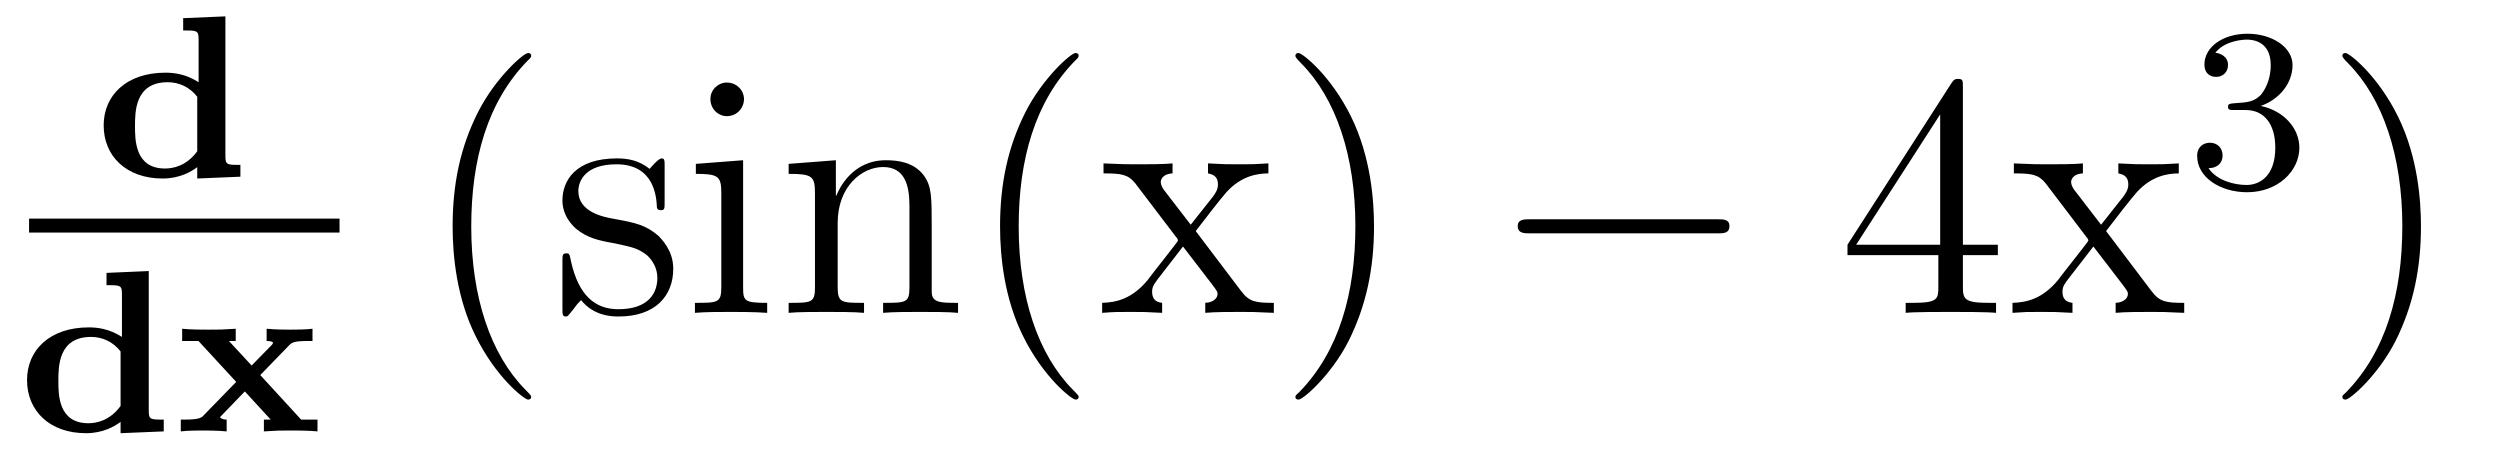 <?xml version='1.0'?>
<!-- This file was generated by dvisvgm 1.9.2 -->
<svg height='16pt' version='1.1' viewBox='0 -16 86 16' width='86pt' xmlns='http://www.w3.org/2000/svg' xmlns:xlink='http://www.w3.org/1999/xlink'>
<g id='page1'>
<g transform='matrix(1 0 0 1 -129 649)'>
<path d='M135.301 -664.375V-663.953C135.77 -663.953 135.832 -663.953 135.832 -663.656V-662.172C135.395 -662.453 134.988 -662.5 134.691 -662.5C133.348 -662.5 132.566 -661.719 132.566 -660.687C132.566 -659.641 133.332 -658.859 134.598 -658.859C135.176 -658.859 135.582 -659.094 135.785 -659.25V-658.859L137.27 -658.922V-659.328C136.801 -659.328 136.754 -659.328 136.754 -659.641V-664.437L135.301 -664.375ZM135.785 -659.797C135.41 -659.281 134.941 -659.203 134.676 -659.203C133.644 -659.203 133.644 -660.187 133.644 -660.656C133.644 -661.156 133.644 -662.172 134.769 -662.172C135.144 -662.172 135.519 -662.016 135.785 -661.672V-659.797ZM137.637 -658.922' fill-rule='evenodd'/>
<path d='M130 -657H140.68V-657.48H130'/>
<path d='M132.664 -655.613V-655.191C133.133 -655.191 133.195 -655.191 133.195 -654.894V-653.41C132.758 -653.691 132.352 -653.738 132.055 -653.738C130.711 -653.738 129.93 -652.957 129.93 -651.926C129.93 -650.879 130.695 -650.098 131.961 -650.098C132.539 -650.098 132.945 -650.332 133.148 -650.488V-650.098L134.633 -650.16V-650.566C134.164 -650.566 134.117 -650.566 134.117 -650.879V-655.676L132.664 -655.613ZM133.148 -651.035C132.773 -650.52 132.305 -650.441 132.039 -650.441C131.008 -650.441 131.008 -651.426 131.008 -651.894C131.008 -652.395 131.008 -653.41 132.133 -653.41C132.508 -653.41 132.883 -653.254 133.148 -652.91V-651.035ZM137.953 -652.098L138.969 -653.145C139.094 -653.27 139.328 -653.27 139.75 -653.27V-653.691C139.5 -653.66 139.141 -653.66 138.984 -653.66C138.922 -653.66 138.453 -653.66 138.172 -653.691V-653.27C138.266 -653.27 138.391 -653.254 138.391 -653.207C138.391 -653.176 138.344 -653.129 138.344 -653.129L137.656 -652.426L136.875 -653.27H137.109V-653.691C136.656 -653.66 136.547 -653.66 136.156 -653.66C136.016 -653.66 135.547 -653.66 135.266 -653.691V-653.27H135.828L137.125 -651.863L136.016 -650.723C135.938 -650.629 135.844 -650.566 135.359 -650.566H135.219V-650.16C135.469 -650.191 135.828 -650.191 135.984 -650.191C136.031 -650.191 136.516 -650.191 136.797 -650.16V-650.566C136.641 -650.566 136.609 -650.613 136.563 -650.645L137.422 -651.535L138.312 -650.566H138.078V-650.16C138.531 -650.191 138.641 -650.191 139.031 -650.191C139.141 -650.191 139.641 -650.191 139.922 -650.16V-650.566H139.359L137.953 -652.098ZM140.156 -650.16' fill-rule='evenodd'/>
<path d='M147.273 -651.348C147.273 -651.379 147.273 -651.395 147.07 -651.598C145.883 -652.801 145.211 -654.77 145.211 -657.207C145.211 -659.52 145.773 -661.504 147.148 -662.91C147.273 -663.02 147.273 -663.051 147.273 -663.082C147.273 -663.16 147.211 -663.176 147.164 -663.176C147.008 -663.176 146.039 -662.316 145.445 -661.145C144.836 -659.941 144.57 -658.676 144.57 -657.207C144.57 -656.145 144.727 -654.723 145.352 -653.457C146.055 -652.02 147.039 -651.254 147.164 -651.254C147.211 -651.254 147.273 -651.27 147.273 -651.348ZM151.863 -659.285C151.863 -659.488 151.863 -659.551 151.754 -659.551C151.66 -659.551 151.426 -659.285 151.348 -659.191C150.973 -659.488 150.598 -659.551 150.223 -659.551C148.785 -659.551 148.348 -658.77 148.348 -658.113C148.348 -657.988 148.348 -657.566 148.801 -657.144C149.191 -656.816 149.598 -656.723 150.144 -656.629C150.801 -656.488 150.941 -656.457 151.254 -656.223C151.457 -656.035 151.613 -655.77 151.613 -655.441C151.613 -654.926 151.316 -654.363 150.27 -654.363C149.488 -654.363 148.91 -654.816 148.644 -656.004C148.598 -656.223 148.598 -656.223 148.582 -656.238C148.566 -656.285 148.52 -656.285 148.488 -656.285C148.348 -656.285 148.348 -656.223 148.348 -656.019V-654.395C148.348 -654.176 148.348 -654.113 148.473 -654.113C148.535 -654.113 148.535 -654.129 148.738 -654.379C148.801 -654.457 148.801 -654.488 148.988 -654.676C149.441 -654.113 150.082 -654.113 150.285 -654.113C151.535 -654.113 152.16 -654.816 152.16 -655.754C152.16 -656.394 151.754 -656.769 151.66 -656.879C151.223 -657.254 150.894 -657.332 150.113 -657.473C149.754 -657.535 148.895 -657.707 148.895 -658.426C148.895 -658.785 149.145 -659.348 150.207 -659.348C151.504 -659.348 151.582 -658.238 151.598 -657.863C151.613 -657.77 151.707 -657.77 151.738 -657.77C151.863 -657.77 151.863 -657.832 151.863 -658.035V-659.285ZM154.594 -661.582C154.594 -661.895 154.344 -662.16 154 -662.16C153.703 -662.16 153.438 -661.91 153.438 -661.598C153.438 -661.238 153.719 -661.004 154 -661.004C154.375 -661.004 154.594 -661.316 154.594 -661.582ZM152.937 -659.363V-659.019C153.703 -659.019 153.813 -658.941 153.813 -658.363V-655.113C153.813 -654.582 153.687 -654.582 152.906 -654.582V-654.238C153.25 -654.27 153.813 -654.27 154.156 -654.27C154.297 -654.27 154.984 -654.27 155.391 -654.238V-654.582C154.609 -654.582 154.563 -654.645 154.563 -655.113V-659.488L152.937 -659.363ZM161.051 -657.129C161.051 -658.238 161.051 -658.582 160.785 -658.957C160.441 -659.426 159.879 -659.488 159.473 -659.488C158.316 -659.488 157.863 -658.504 157.77 -658.269H157.754V-659.488L156.129 -659.363V-659.019C156.941 -659.019 157.035 -658.941 157.035 -658.348V-655.113C157.035 -654.582 156.91 -654.582 156.129 -654.582V-654.238C156.441 -654.27 157.082 -654.27 157.426 -654.27C157.77 -654.27 158.41 -654.27 158.723 -654.238V-654.582C157.957 -654.582 157.816 -654.582 157.816 -655.113V-657.332C157.816 -658.582 158.645 -659.254 159.379 -659.254C160.113 -659.254 160.285 -658.644 160.285 -657.926V-655.113C160.285 -654.582 160.16 -654.582 159.379 -654.582V-654.238C159.691 -654.27 160.332 -654.27 160.66 -654.27C161.004 -654.27 161.66 -654.27 161.957 -654.238V-654.582C161.363 -654.582 161.066 -654.582 161.051 -654.941V-657.129ZM166.105 -651.348C166.105 -651.379 166.105 -651.395 165.902 -651.598C164.715 -652.801 164.043 -654.77 164.043 -657.207C164.043 -659.52 164.605 -661.504 165.981 -662.91C166.105 -663.02 166.105 -663.051 166.105 -663.082C166.105 -663.16 166.043 -663.176 165.996 -663.176C165.84 -663.176 164.871 -662.316 164.277 -661.145C163.668 -659.941 163.402 -658.676 163.402 -657.207C163.402 -656.145 163.559 -654.723 164.184 -653.457C164.887 -652.02 165.871 -651.254 165.996 -651.254C166.043 -651.254 166.105 -651.27 166.105 -651.348ZM170.133 -657.051C170.477 -657.504 170.977 -658.145 171.195 -658.395C171.695 -658.941 172.242 -659.035 172.633 -659.035V-659.379C172.117 -659.348 172.086 -659.348 171.633 -659.348C171.18 -659.348 171.148 -659.348 170.555 -659.379V-659.035C170.711 -659.004 170.898 -658.941 170.898 -658.66C170.898 -658.457 170.789 -658.332 170.727 -658.238L169.961 -657.27L169.023 -658.488C168.992 -658.535 168.93 -658.644 168.93 -658.738C168.93 -658.801 168.977 -659.019 169.336 -659.035V-659.379C169.039 -659.348 168.43 -659.348 168.117 -659.348C167.727 -659.348 167.695 -659.348 166.961 -659.379V-659.035C167.57 -659.035 167.805 -659.004 168.055 -658.691L169.445 -656.863C169.477 -656.832 169.523 -656.769 169.523 -656.723C169.523 -656.691 168.586 -655.52 168.477 -655.363C167.945 -654.723 167.414 -654.598 166.914 -654.582V-654.238C167.367 -654.27 167.383 -654.27 167.898 -654.27C168.352 -654.27 168.367 -654.27 168.977 -654.238V-654.582C168.68 -654.613 168.633 -654.801 168.633 -654.973C168.633 -655.16 168.727 -655.254 168.836 -655.41C169.023 -655.66 169.414 -656.145 169.695 -656.52L170.68 -655.238C170.883 -654.973 170.883 -654.957 170.883 -654.879C170.883 -654.785 170.789 -654.598 170.461 -654.582V-654.238C170.773 -654.27 171.352 -654.27 171.695 -654.27C172.086 -654.27 172.102 -654.27 172.82 -654.238V-654.582C172.195 -654.582 171.977 -654.613 171.695 -654.988L170.133 -657.051ZM176.266 -657.207C176.266 -658.113 176.156 -659.598 175.484 -660.973C174.781 -662.41 173.797 -663.176 173.672 -663.176C173.625 -663.176 173.562 -663.16 173.562 -663.082C173.562 -663.051 173.562 -663.02 173.766 -662.816C174.953 -661.613 175.625 -659.645 175.625 -657.223C175.625 -654.91 175.062 -652.91 173.688 -651.504C173.562 -651.395 173.562 -651.379 173.562 -651.348C173.562 -651.27 173.625 -651.254 173.672 -651.254C173.828 -651.254 174.797 -652.098 175.391 -653.27C176 -654.488 176.266 -655.77 176.266 -657.207ZM177.465 -654.238' fill-rule='evenodd'/>
<path d='M188.086 -656.973C188.289 -656.973 188.492 -656.973 188.492 -657.223C188.492 -657.457 188.289 -657.457 188.086 -657.457H181.633C181.43 -657.457 181.211 -657.457 181.211 -657.223C181.211 -656.973 181.43 -656.973 181.633 -656.973H188.086ZM189.465 -654.238' fill-rule='evenodd'/>
<path d='M196.524 -662.004C196.524 -662.223 196.524 -662.285 196.367 -662.285C196.273 -662.285 196.226 -662.285 196.133 -662.145L192.554 -656.582V-656.223H195.679V-655.145C195.679 -654.707 195.664 -654.582 194.789 -654.582H194.555V-654.238C194.82 -654.27 195.774 -654.27 196.102 -654.27C196.429 -654.27 197.383 -654.27 197.664 -654.238V-654.582H197.43C196.571 -654.582 196.524 -654.707 196.524 -655.145V-656.223H197.726V-656.582H196.524V-662.004ZM195.742 -661.066V-656.582H192.852L195.742 -661.066ZM201.449 -657.051C201.793 -657.504 202.292 -658.145 202.512 -658.395C203.011 -658.941 203.558 -659.035 203.95 -659.035V-659.379C203.434 -659.348 203.402 -659.348 202.949 -659.348C202.496 -659.348 202.465 -659.348 201.871 -659.379V-659.035C202.027 -659.004 202.214 -658.941 202.214 -658.66C202.214 -658.457 202.105 -658.332 202.043 -658.238L201.277 -657.27L200.34 -658.488C200.309 -658.535 200.246 -658.644 200.246 -658.738C200.246 -658.801 200.293 -659.019 200.652 -659.035V-659.379C200.356 -659.348 199.746 -659.348 199.434 -659.348C199.043 -659.348 199.012 -659.348 198.277 -659.379V-659.035C198.887 -659.035 199.121 -659.004 199.372 -658.691L200.761 -656.863C200.792 -656.832 200.84 -656.769 200.84 -656.723C200.84 -656.691 199.902 -655.52 199.793 -655.363C199.261 -654.723 198.731 -654.598 198.23 -654.582V-654.238C198.684 -654.27 198.7 -654.27 199.214 -654.27C199.668 -654.27 199.684 -654.27 200.293 -654.238V-654.582C199.996 -654.613 199.949 -654.801 199.949 -654.973C199.949 -655.16 200.042 -655.254 200.153 -655.41C200.34 -655.66 200.73 -656.145 201.012 -656.52L201.996 -655.238C202.199 -654.973 202.199 -654.957 202.199 -654.879C202.199 -654.785 202.105 -654.598 201.778 -654.582V-654.238C202.09 -654.27 202.668 -654.27 203.011 -654.27C203.402 -654.27 203.418 -654.27 204.137 -654.238V-654.582C203.512 -654.582 203.293 -654.613 203.011 -654.988L201.449 -657.051ZM204.223 -654.238' fill-rule='evenodd'/>
<path d='M206.254 -661.215C206.879 -661.215 207.27 -660.746 207.27 -659.918C207.27 -658.918 206.707 -658.637 206.285 -658.637C205.848 -658.637 205.254 -658.793 204.973 -659.215C205.27 -659.215 205.457 -659.387 205.457 -659.652C205.457 -659.902 205.285 -660.09 205.02 -660.09C204.816 -660.09 204.582 -659.965 204.582 -659.637C204.582 -658.887 205.394 -658.387 206.3 -658.387C207.364 -658.387 208.098 -659.121 208.098 -659.918C208.098 -660.574 207.582 -661.184 206.77 -661.356C207.395 -661.574 207.863 -662.121 207.863 -662.762C207.863 -663.387 207.144 -663.84 206.316 -663.84C205.472 -663.84 204.832 -663.387 204.832 -662.777C204.832 -662.481 205.02 -662.355 205.238 -662.355C205.472 -662.355 205.644 -662.527 205.644 -662.762C205.644 -663.059 205.379 -663.168 205.207 -663.184C205.535 -663.606 206.16 -663.637 206.3 -663.637C206.504 -663.637 207.113 -663.574 207.113 -662.762C207.113 -662.199 206.879 -661.871 206.77 -661.731C206.52 -661.496 206.347 -661.48 205.864 -661.449C205.708 -661.434 205.644 -661.434 205.644 -661.324C205.644 -661.215 205.723 -661.215 205.848 -661.215H206.254ZM208.438 -658.559' fill-rule='evenodd'/>
<path d='M212.281 -657.207C212.281 -658.113 212.172 -659.598 211.5 -660.973C210.797 -662.41 209.813 -663.176 209.688 -663.176C209.641 -663.176 209.578 -663.16 209.578 -663.082C209.578 -663.051 209.578 -663.02 209.782 -662.816C210.968 -661.613 211.64 -659.645 211.64 -657.223C211.64 -654.91 211.078 -652.91 209.704 -651.504C209.578 -651.395 209.578 -651.379 209.578 -651.348C209.578 -651.27 209.641 -651.254 209.688 -651.254C209.844 -651.254 210.812 -652.098 211.406 -653.27C212.016 -654.488 212.281 -655.77 212.281 -657.207ZM213.48 -654.238' fill-rule='evenodd'/>
</g>
</g>
</svg>
